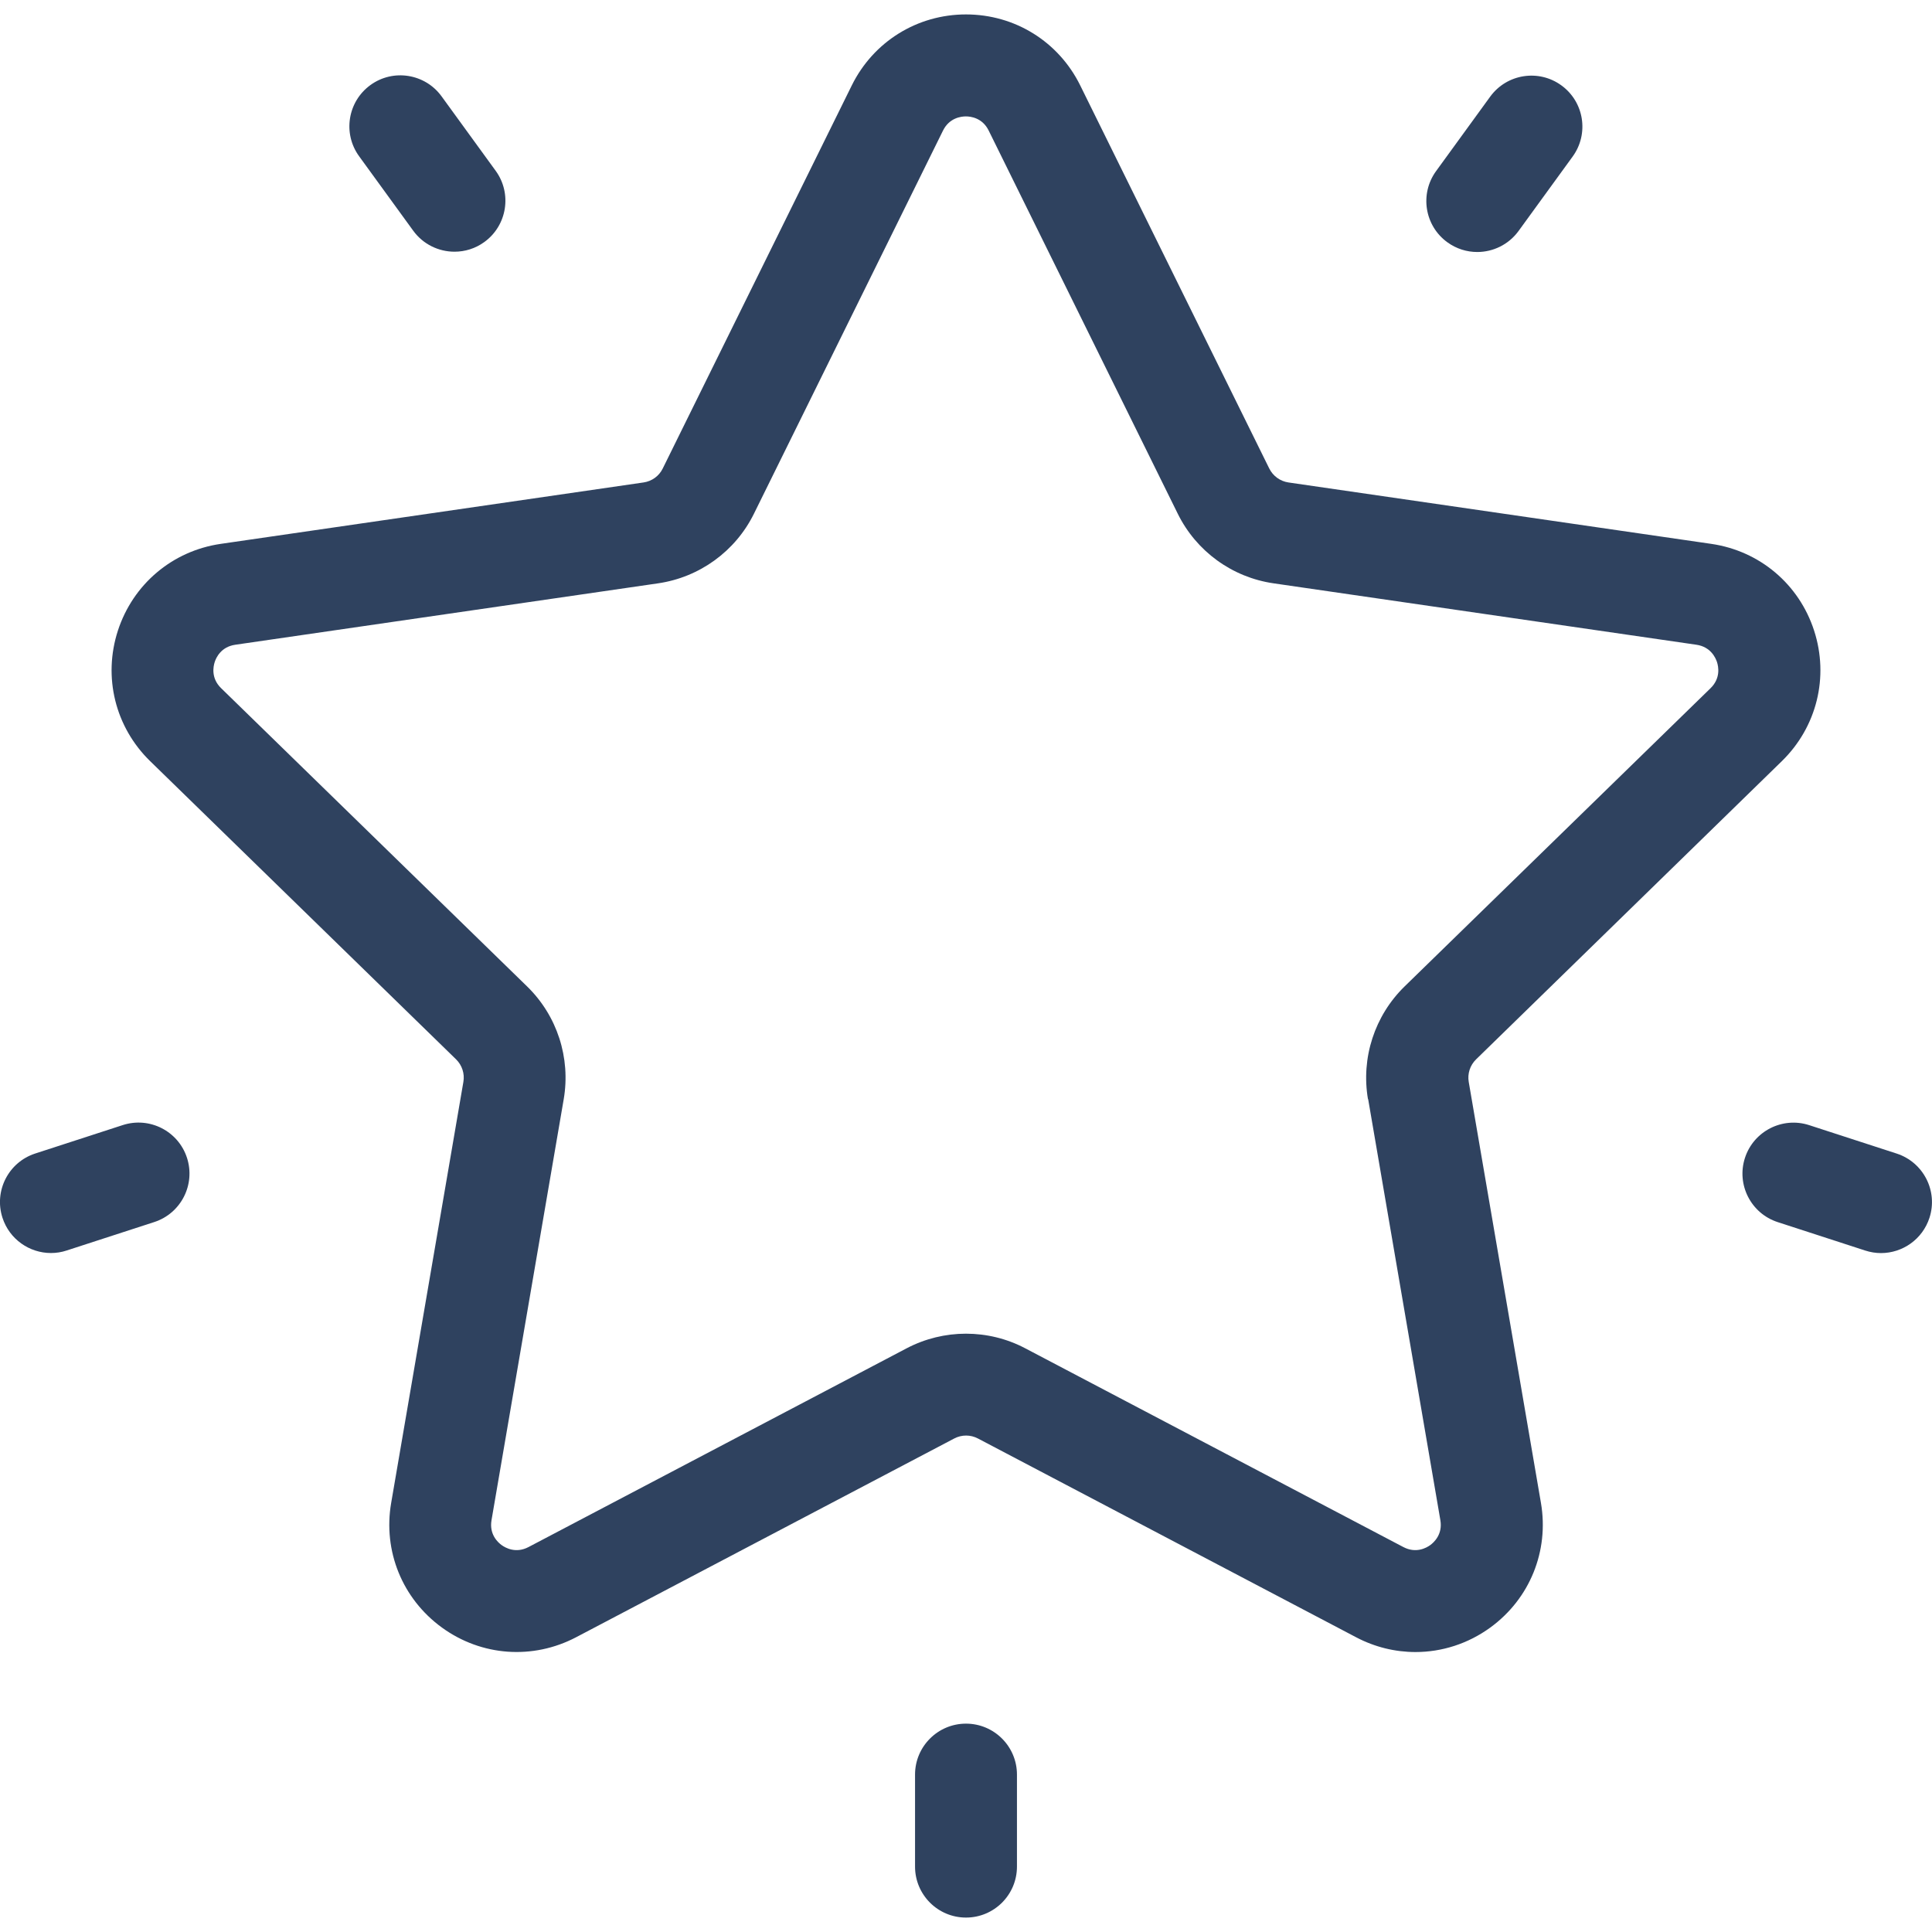 <svg fill="none" height="32" viewBox="0 0 32 32" width="32" xmlns="http://www.w3.org/2000/svg" xmlns:xlink="http://www.w3.org/1999/xlink"><clipPath id="a"><path d="m0 0h32v32h-32z"/></clipPath><g clip-path="url(#a)" fill="#2f425f"><path d="m29.513 12.607c.579-.565.784-1.394.534-2.163-.25-.77-.903-1.32-1.704-1.436l-7.002-1.017c-.137-.02-.256-.106-.318-.231l-3.131-6.345c-.358-.726-1.083-1.176-1.892-1.176s-1.534.451-1.892 1.176l-3.131 6.345c-.061.125-.18.211-.318.231l-7.002 1.017c-.801.116-1.453.667-1.704 1.436-.25.77-.045 1.599.534 2.163l5.067 4.939c.099.097.145.237.121.374l-1.196 6.973c-.137.798.185 1.588.84 2.064.655.476 1.506.537 2.223.161l6.263-3.292c.123-.065.27-.065.393 0l6.263 3.292c.311.164.649.245.984.245.436 0 .869-.137 1.238-.405.655-.476.976-1.267.84-2.064l-1.196-6.973c-.024-.137.022-.277.121-.374zm-6.852 5.598 1.196 6.974c.04.233-.104.366-.168.413-.064.046-.235.142-.445.032l-6.263-3.292c-.307-.162-.645-.242-.982-.242s-.675.081-.982.242l-6.263 3.292c-.21.11-.381.014-.445-.032s-.208-.179-.168-.413l1.196-6.973c.117-.685-.109-1.383-.607-1.868l-5.067-4.939c-.17-.165-.131-.358-.107-.433.024-.075.106-.253.341-.287l7.002-1.017c.687-.1 1.282-.531 1.589-1.154l3.131-6.345c.105-.212.3-.235.379-.235.079 0 .274.023.378.235v0l3.131 6.345c.307.623.901 1.055 1.589 1.154l7.002 1.017c.234.034.316.212.341.287.024.075.063.267-.107.433l-5.067 4.939c-.497.485-.724 1.183-.607 1.868z"/><path d="m25.861 1.414c-.377-.274-.905-.19-1.179.187l-.896 1.233c-.274.377-.191.905.187 1.179.15.109.324.161.495.161.261 0 .518-.121.684-.348l.896-1.233c.274-.377.191-.905-.187-1.179z"/><path d="m8.21 2.829-.896-1.233c-.274-.377-.802-.461-1.179-.187-.377.274-.461.802-.187 1.179l.896 1.233c.165.227.423.348.684.348.172 0 .346-.052.495-.161.377-.274.461-.802.187-1.179z"/><path d="m3.097 19.177c-.144-.443-.62-.686-1.064-.542l-1.45.471c-.443.144-.686.62-.542 1.064.116.357.447.584.803.584.086 0 .174-.013.261-.042l1.45-.471c.443-.144.686-.62.542-1.064z"/><path d="m16 28.549c-.466 0-.844.378-.844.844v1.524c0 .466.378.844.844.844s.844-.378.844-.844v-1.524c0-.466-.378-.844-.844-.844z"/><path d="m31.416 19.107-1.45-.471c-.443-.144-.92.099-1.064.542-.144.443.099.92.542 1.064l1.45.471c.087.028.175.042.261.042.356 0 .687-.227.803-.584.144-.443-.099-.919-.542-1.064z"/></g></svg>